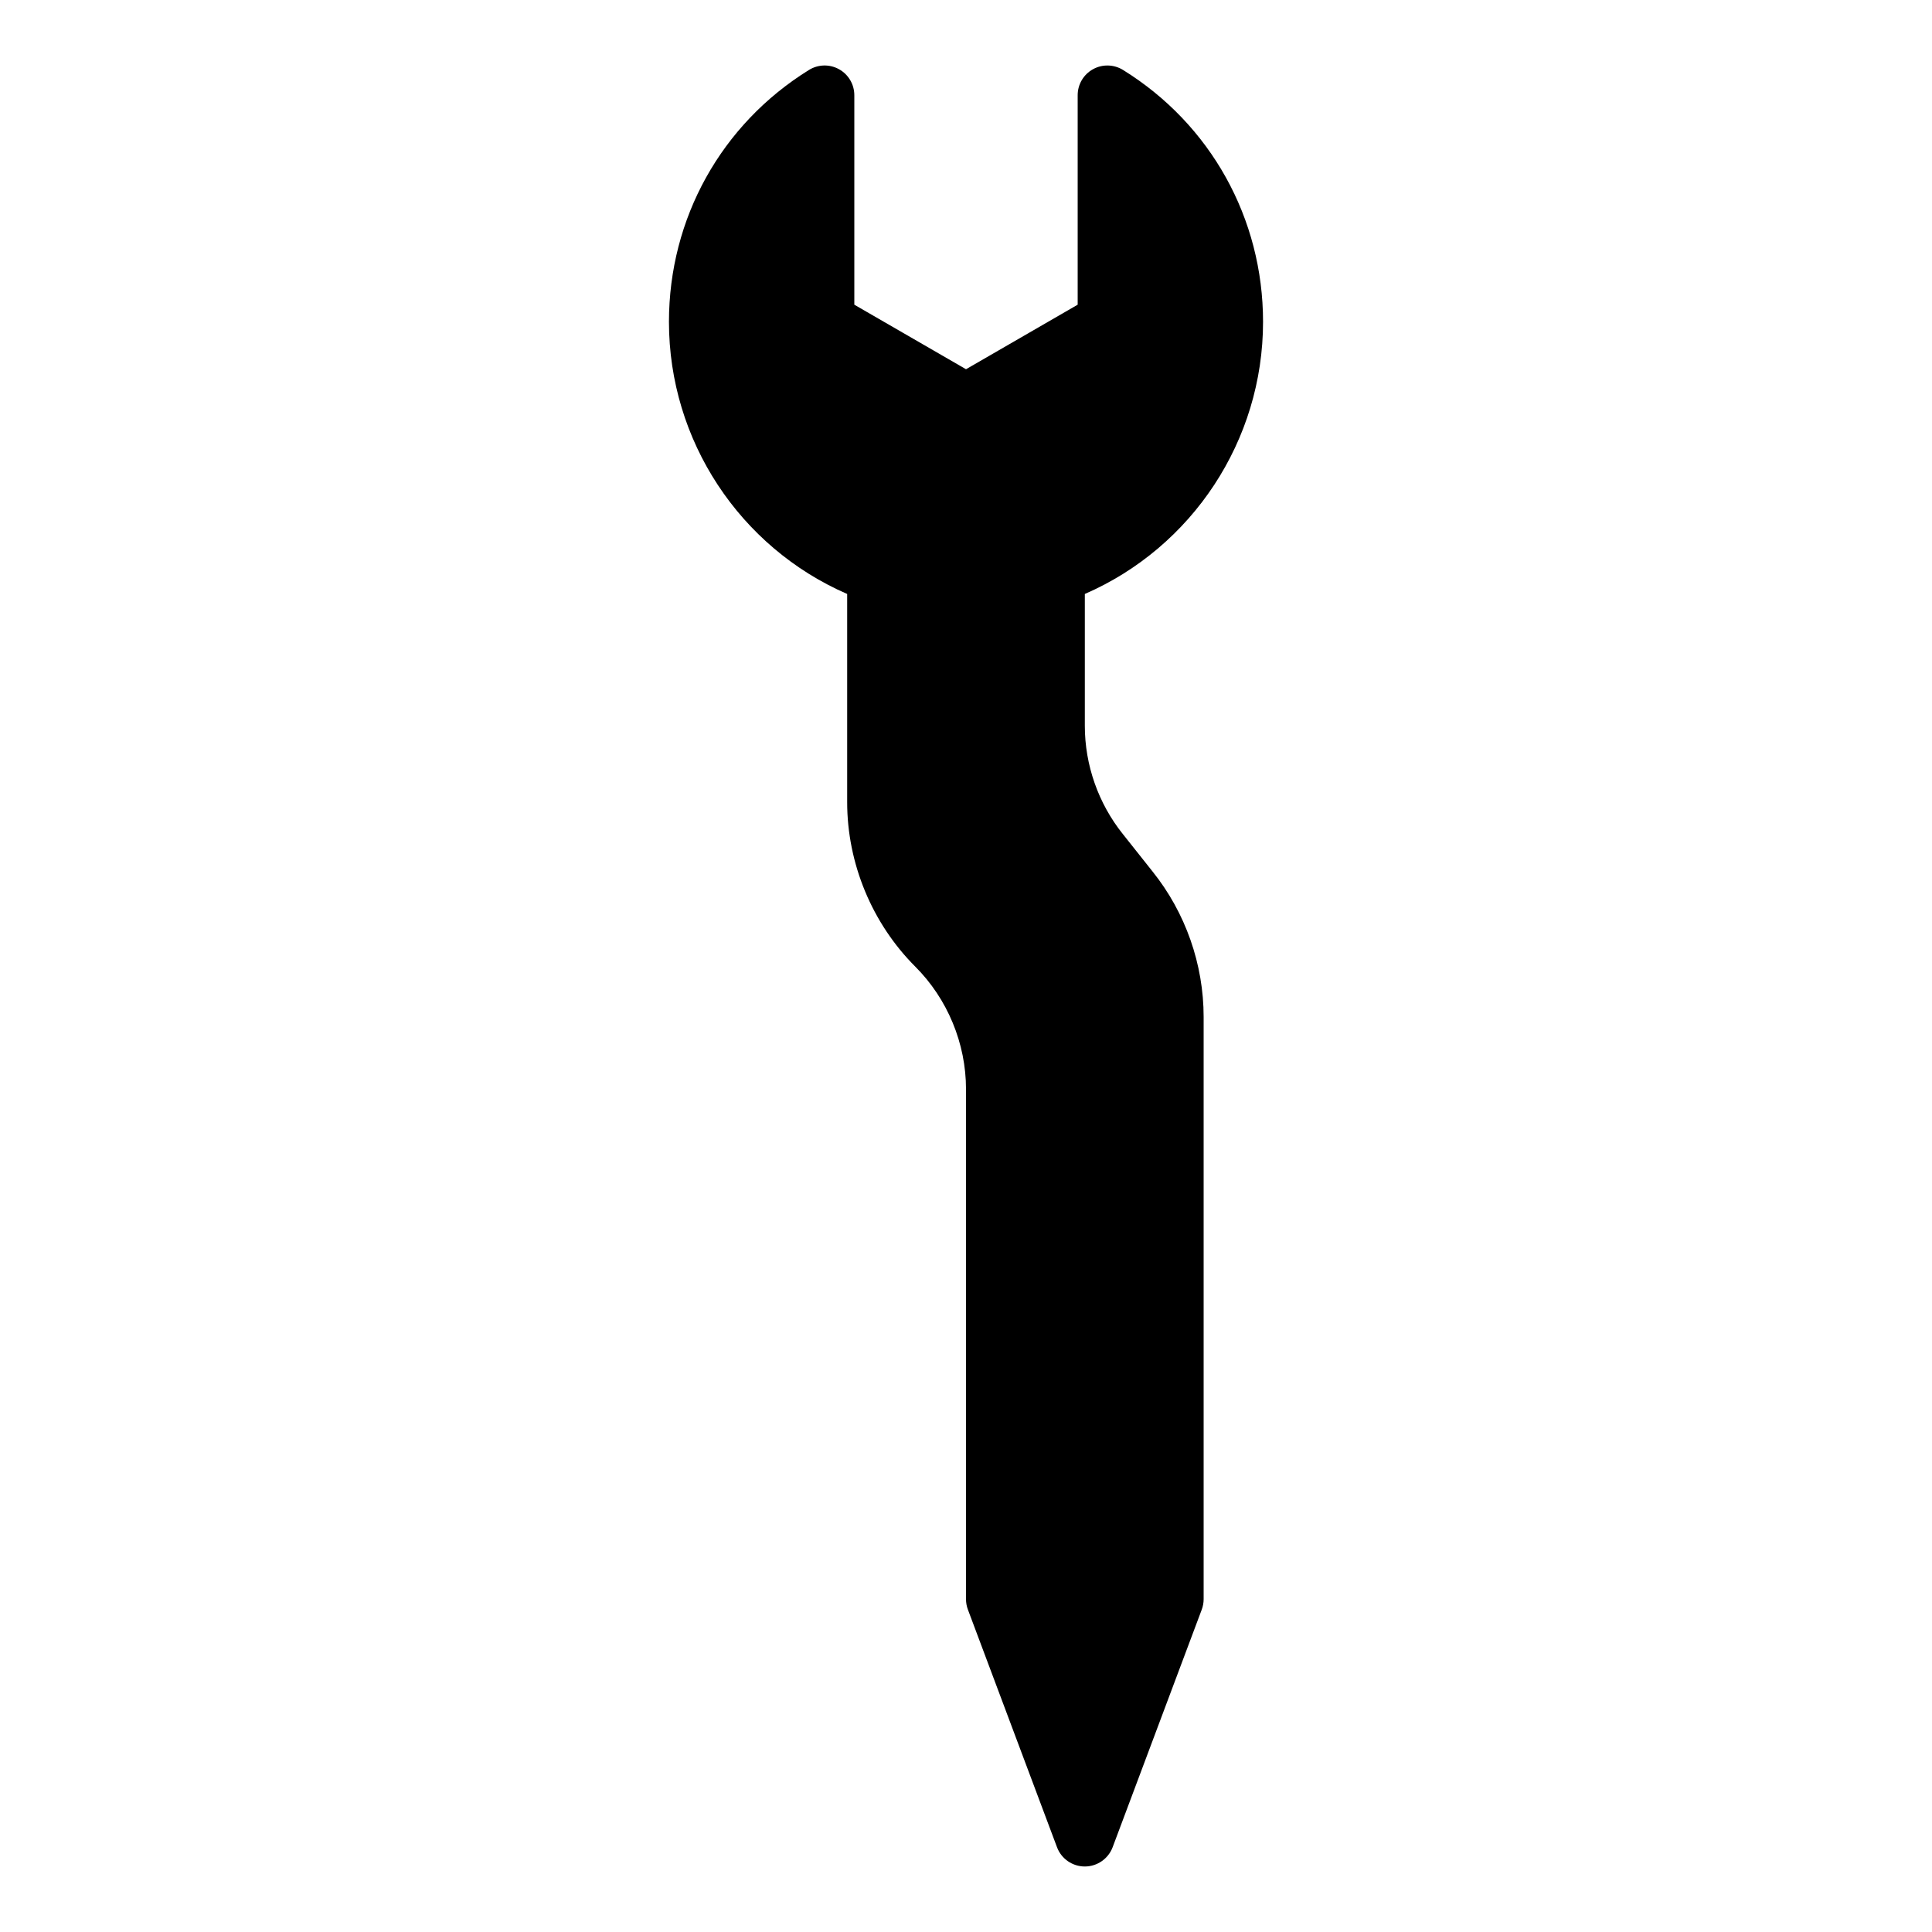 <?xml version="1.0" encoding="UTF-8"?>
<!-- Uploaded to: ICON Repo, www.svgrepo.com, Generator: ICON Repo Mixer Tools -->
<svg fill="#000000" width="800px" height="800px" version="1.1" viewBox="144 144 512 512" xmlns="http://www.w3.org/2000/svg">
 <path d="m441.57 365.04c-6.496-8.109-10.078-18.297-10.078-28.688v-34.945c28.473-12.375 47.23-40.68 47.23-72.117 0-27.402-13.867-52.355-37.109-66.754-2.43-1.5-5.481-1.578-7.973-0.184-2.5 1.387-4.043 4.019-4.043 6.875v55.52l-29.594 17.102-29.598-17.102v-55.52c0-2.856-1.547-5.488-4.043-6.875-2.5-1.398-5.543-1.316-7.973 0.184-23.238 14.398-37.109 39.352-37.109 66.754 0 31.438 18.758 59.738 47.23 72.117v55.172c0 16.23 6.582 32.117 18.051 43.59 8.543 8.539 13.441 20.363 13.441 32.457v135.16c0 0.945 0.168 1.883 0.5 2.766l23.617 62.977c1.148 3.07 4.086 5.109 7.371 5.109 3.281 0 6.219-2.039 7.371-5.106l23.617-62.977c0.328-0.883 0.5-1.82 0.5-2.769v-154.29c0-13.957-4.805-27.645-13.531-38.535z"/>
</svg>